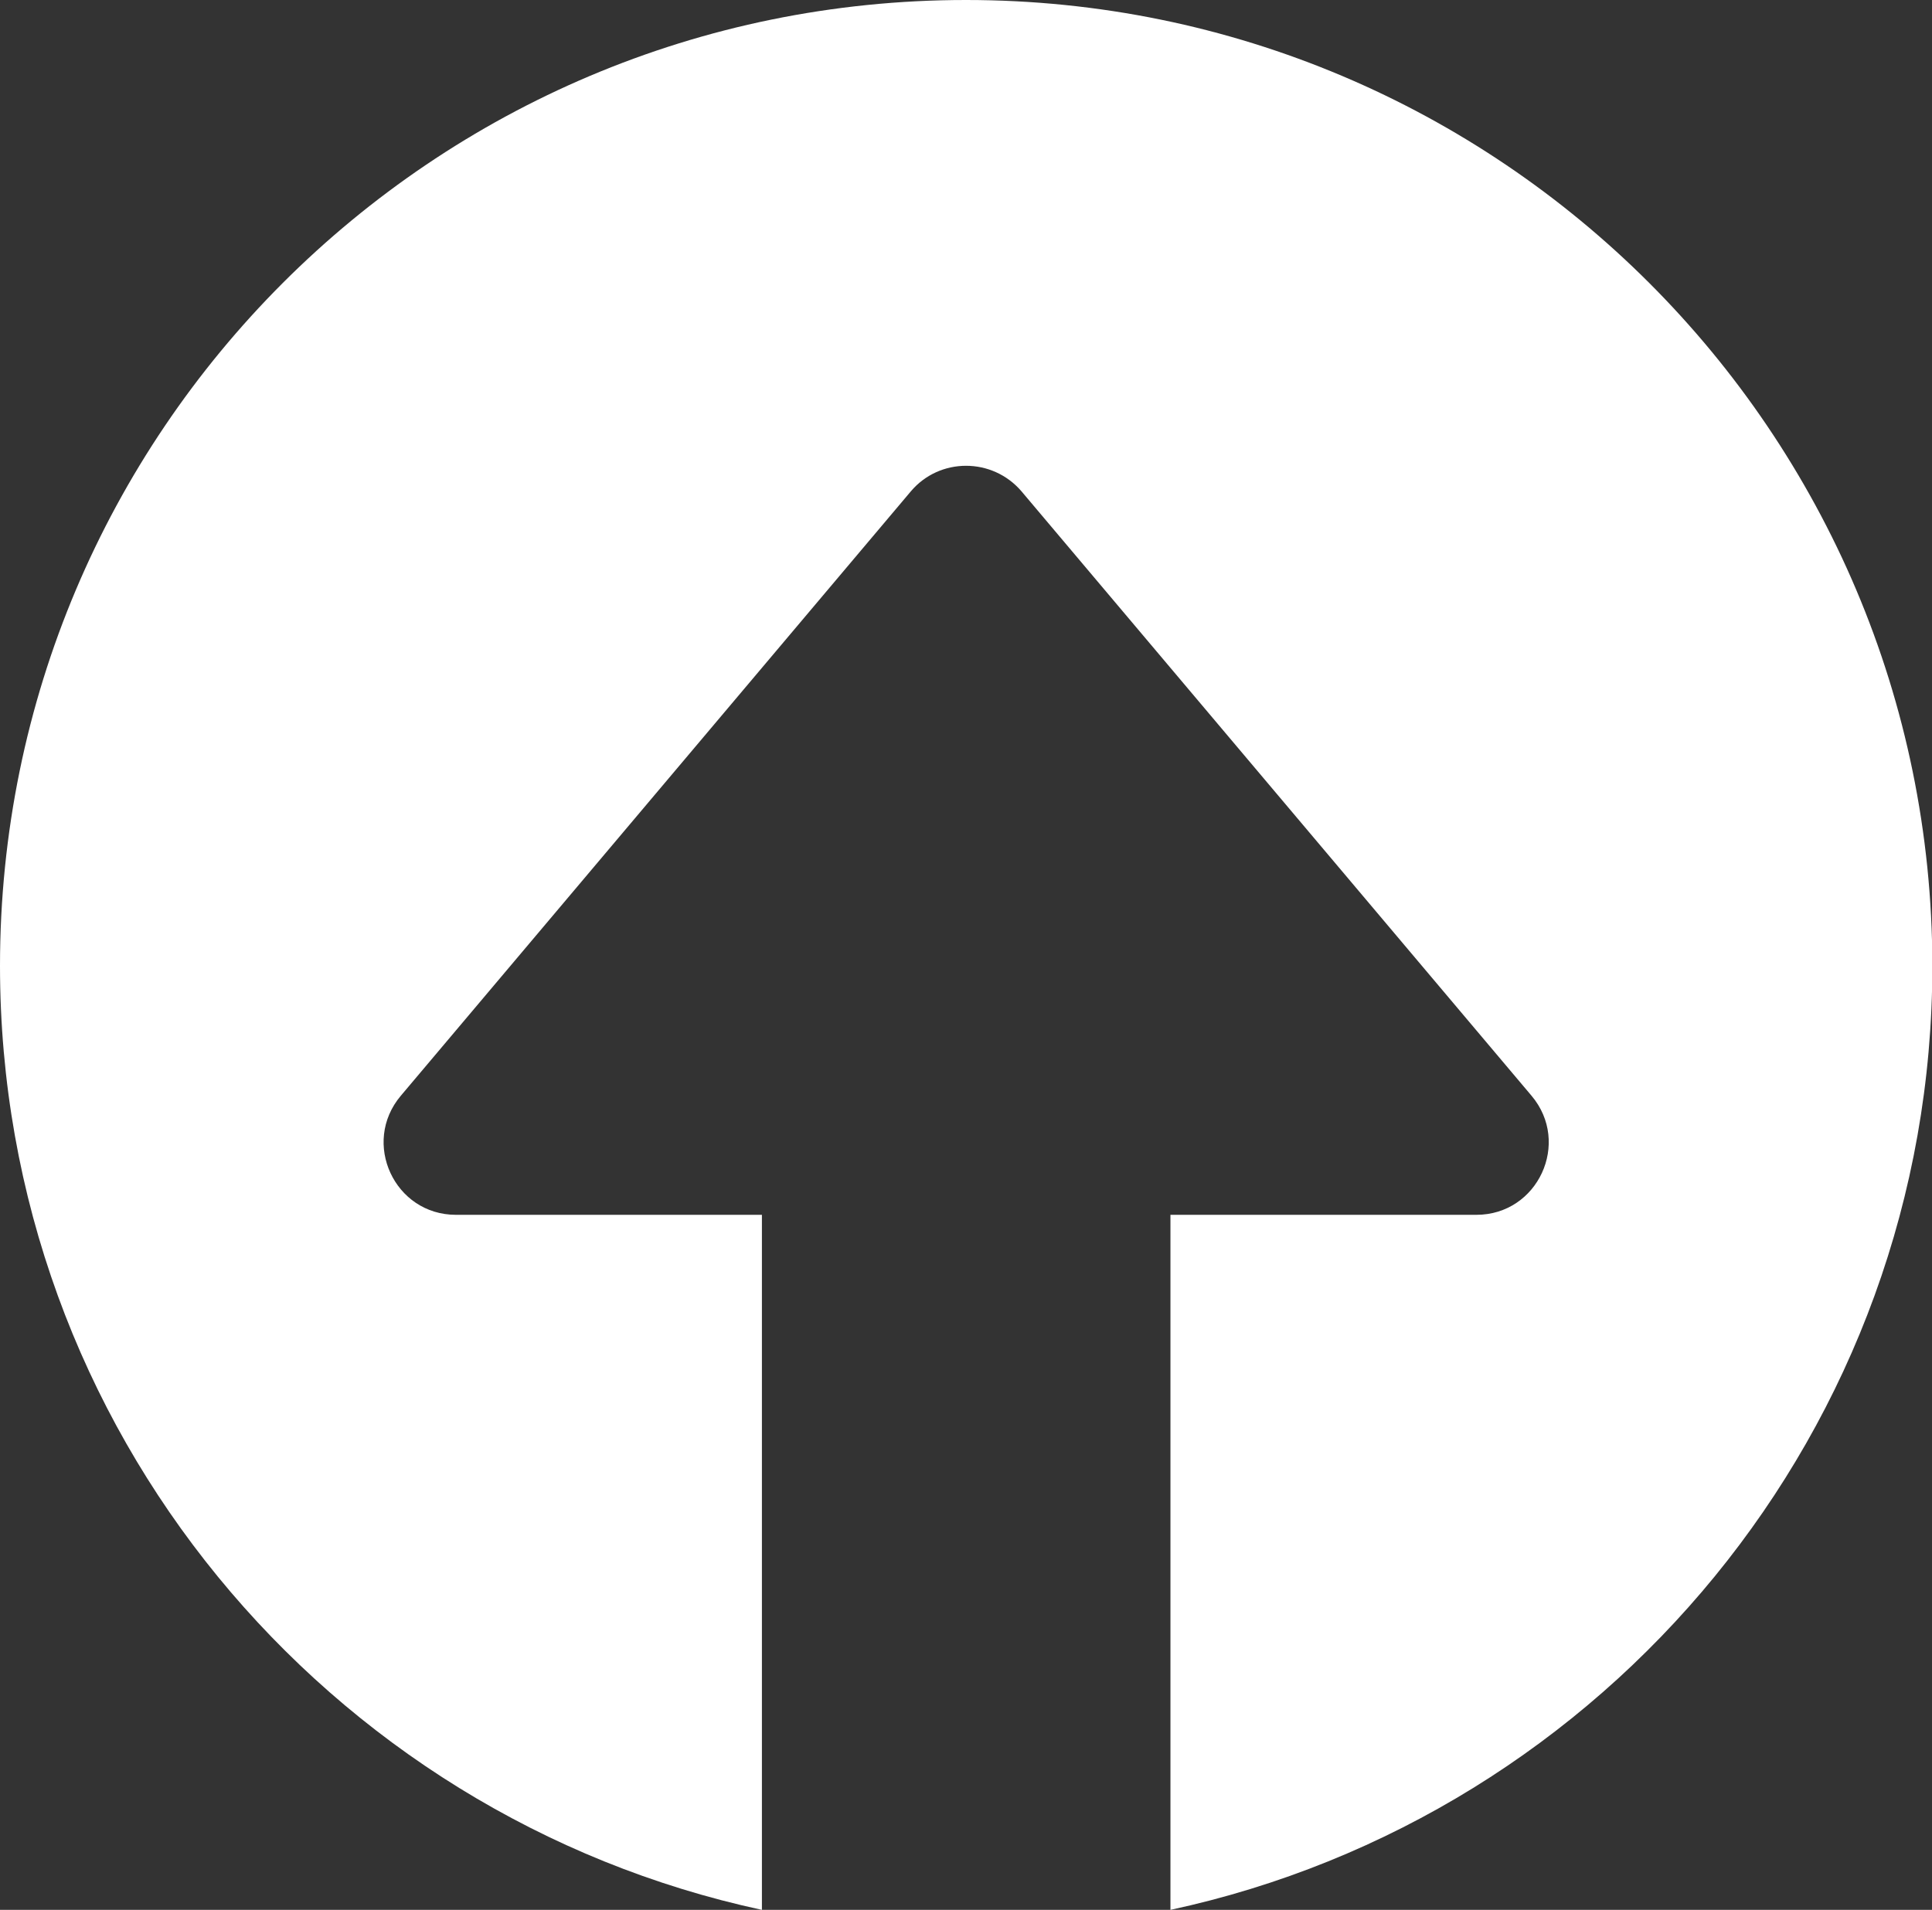 <?xml version="1.0" encoding="UTF-8"?><svg id="Layer_2" xmlns="http://www.w3.org/2000/svg" viewBox="0 0 55 54.38"><rect x="0" y="0" width="55" height="54.38" fill="#333333" stroke="none"/><defs><style>.cls-1{fill:#fff;stroke-width:0px;}</style></defs><g id="Layer_1-2"><path class="cls-1" d="m27.5,0C12.31,0,0,12.31,0,27.5c0,13.2,9.3,24.21,21.69,26.88v-19.79h-8.71c-1.75,0-2.7-2.05-1.57-3.39l14.52-17.21c.82-.97,2.32-.97,3.15,0l14.52,17.21c1.13,1.34.18,3.39-1.57,3.39h-8.71v19.79c12.4-2.67,21.69-13.69,21.69-26.88C55,12.31,42.69,0,27.5,0Z"/></g></svg>